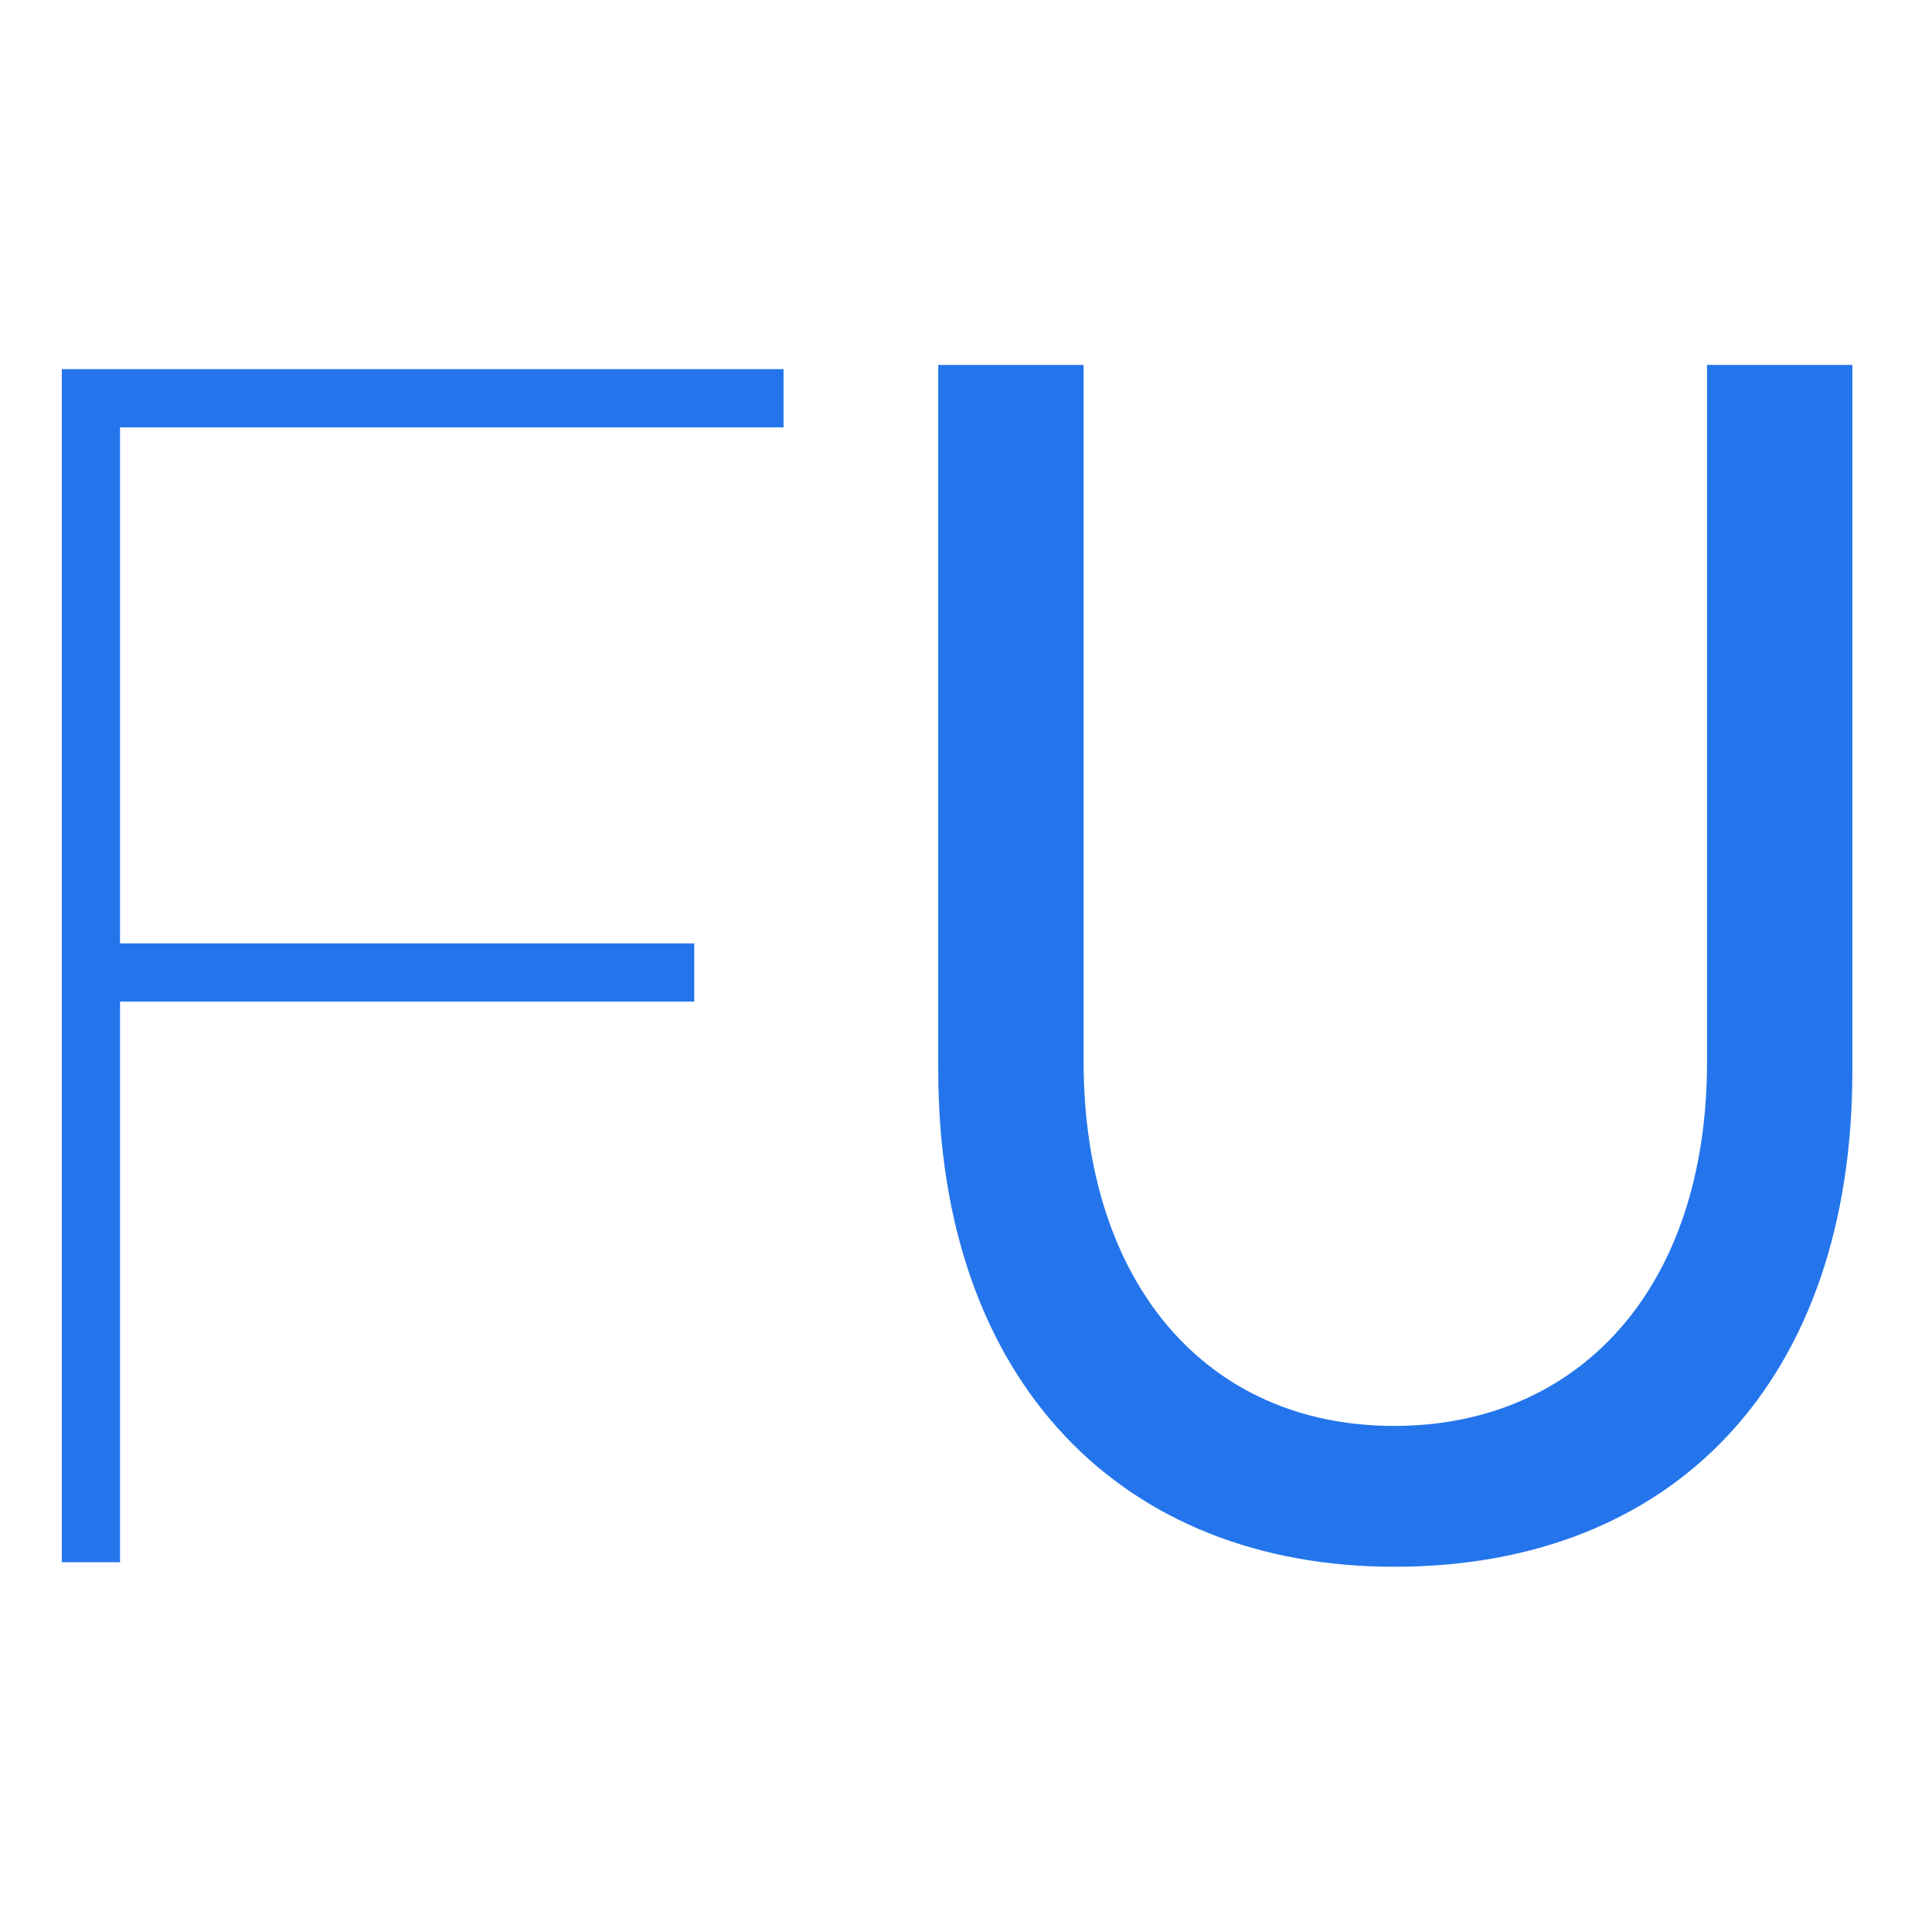 <?xml version="1.0" encoding="utf-8"?>
<!-- Generator: Adobe Illustrator 27.3.1, SVG Export Plug-In . SVG Version: 6.00 Build 0)  -->
<svg version="1.1" id="Layer_11" xmlns="http://www.w3.org/2000/svg" xmlns:xlink="http://www.w3.org/1999/xlink" x="0px" y="0px"
	 viewBox="0 0 640.6 640.6" style="enable-background:new 0 0 640.6 640.6;" xml:space="preserve">
<style type="text/css">
	.st0{fill:#2475EC;}
</style>
<g>
	<polygon class="st0" points="20.5,122.4 20.5,122.4 259.8,122.4 259.8,141.7 39.8,141.7 39.8,312.8 230.2,312.8 230.2,332.1 
		39.8,332.1 39.8,518 20.5,518 	"/>
	<path class="st0" d="M462.3,519.5c93.3,0,151.9-62.2,151.9-164.5V121H566v231.1c0,75.6-43,120.7-103.7,120.7
		c-63,0-103-48.2-103-120.7V121h-48.2V355l0,0C311.2,458.8,372.7,519.5,462.3,519.5z"/>
</g>
</svg>
